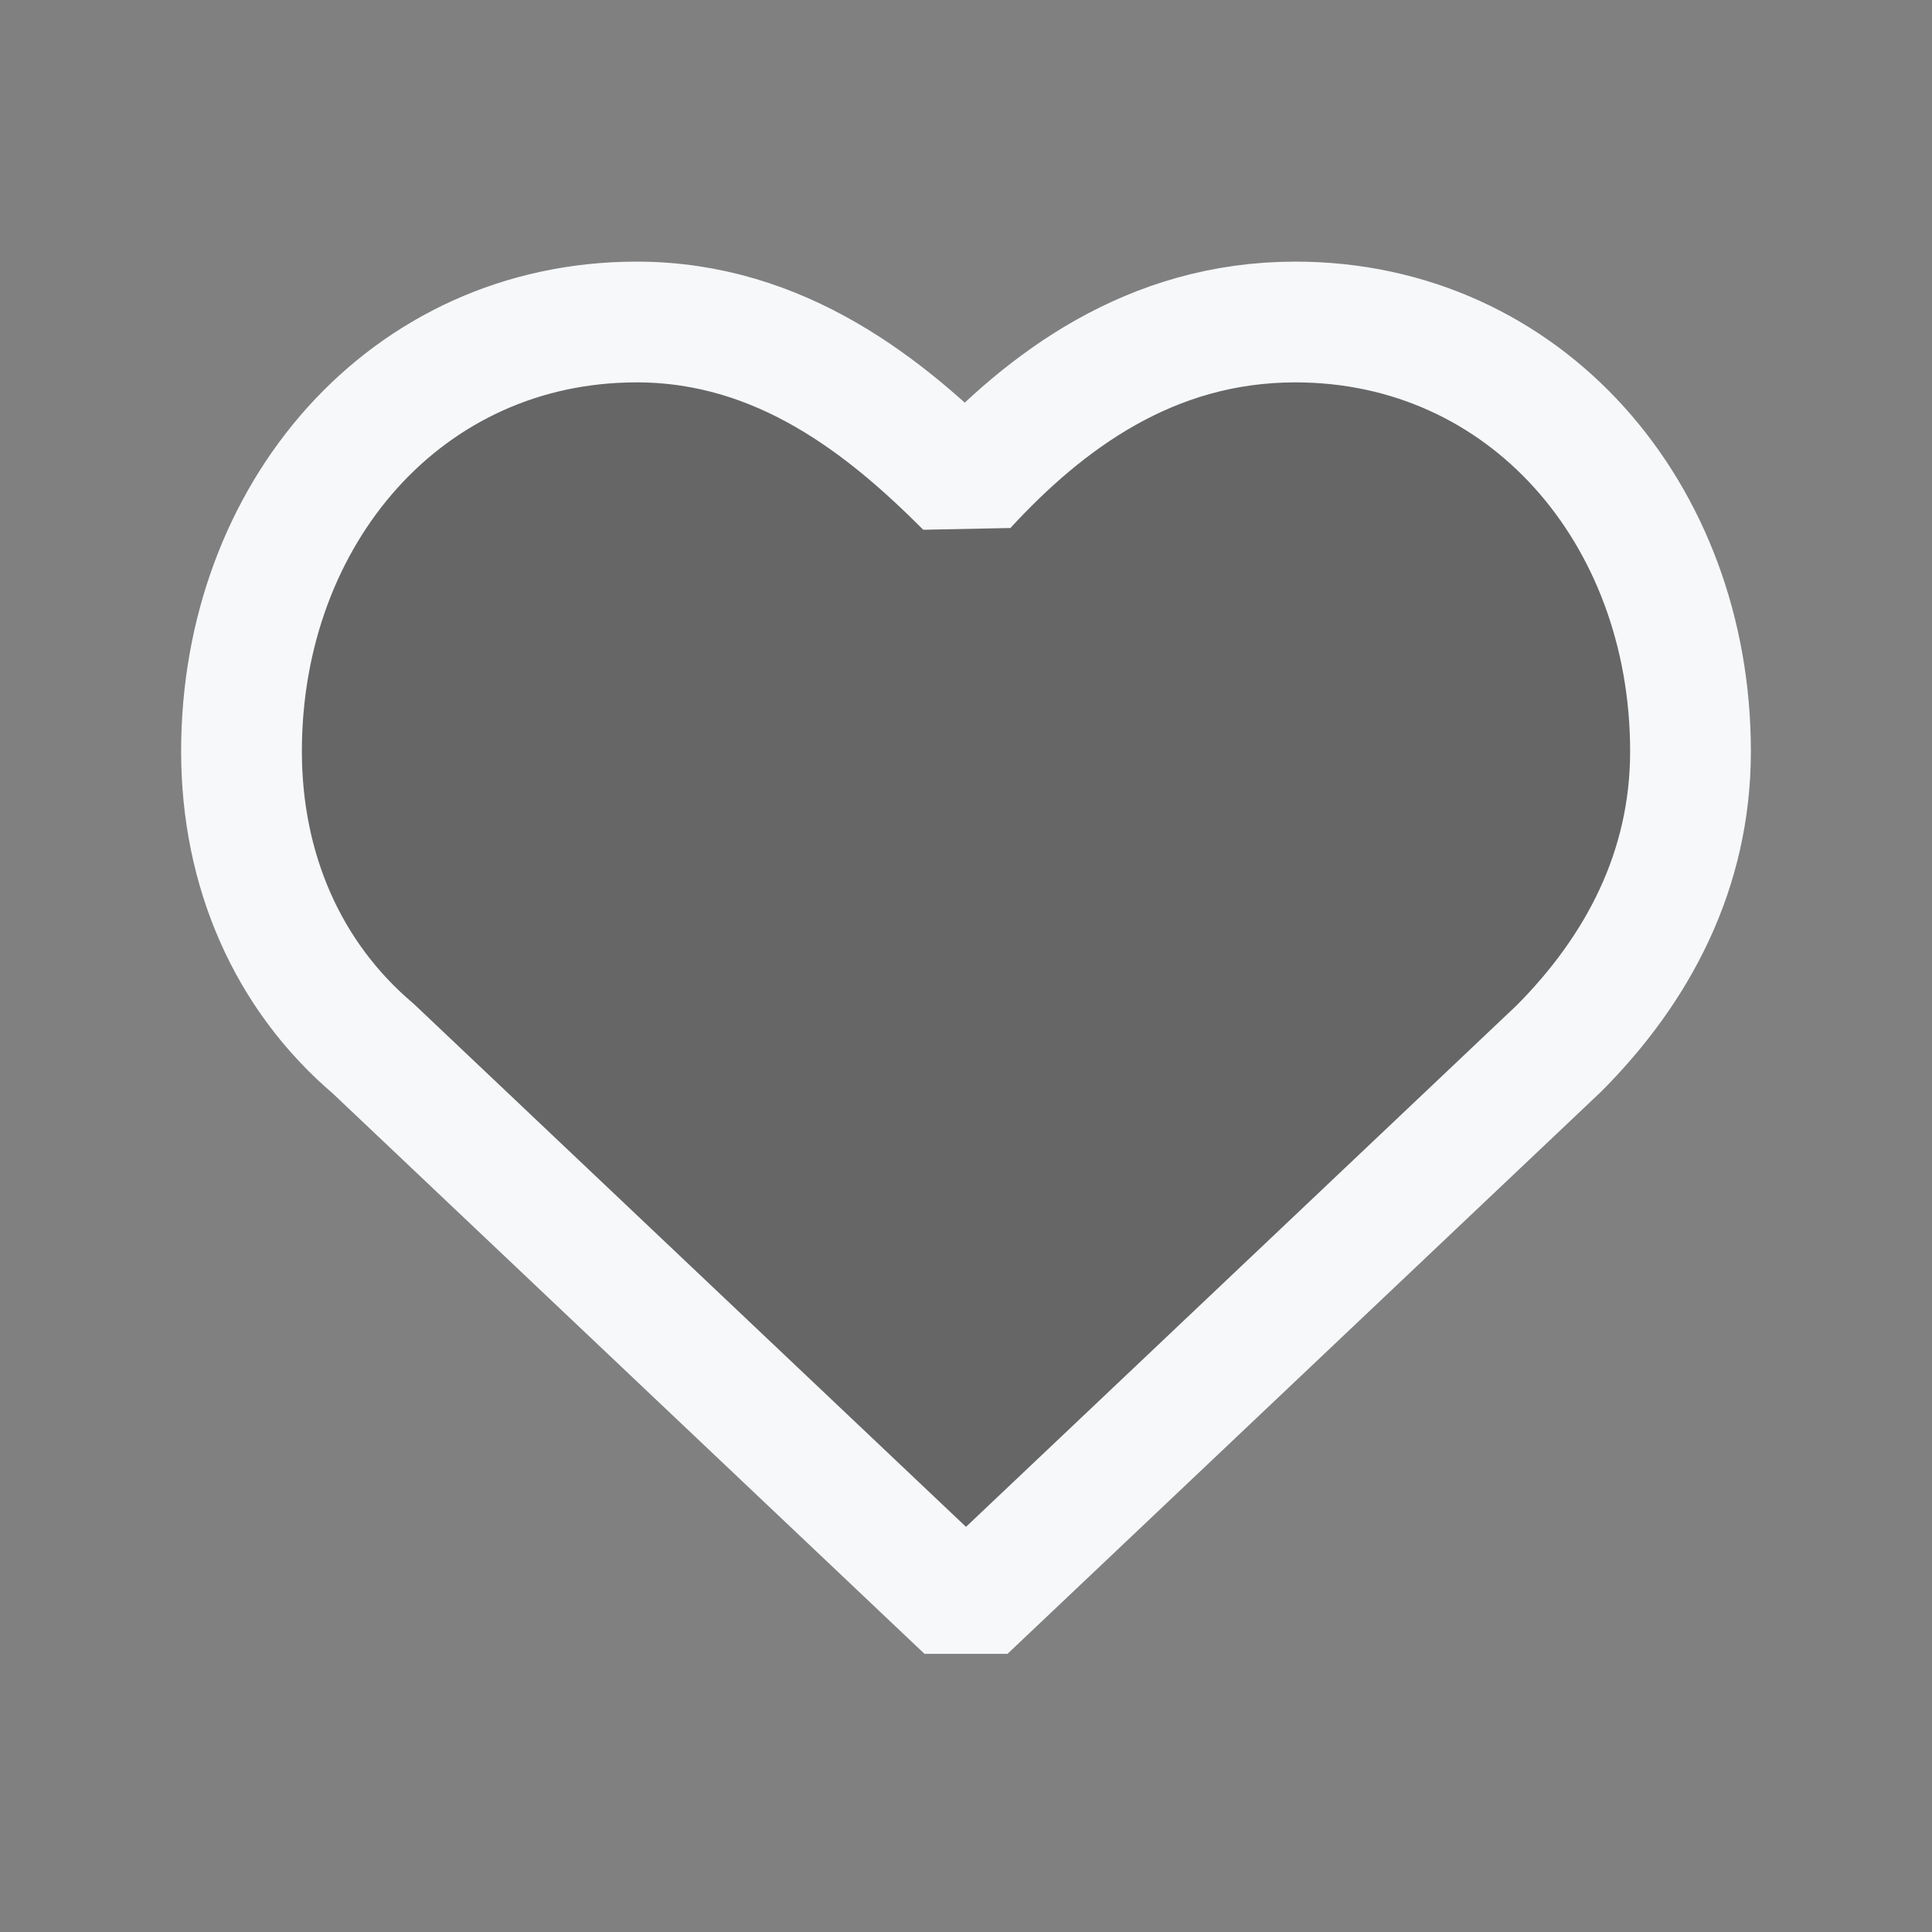 <svg width="24" height="24" viewBox="0 0 24 24" fill="none" xmlns="http://www.w3.org/2000/svg">
<rect x="0" y="0" width="24" height="24" fill="#808080" stroke="none"/>
<path d="M16.091 4C14.291 4 12.982 4.985 12 6.051C11.018 5.067 9.709 4 7.909 4C5.045 4 3 6.379 3 9.333C3 10.81 3.573 12.123 4.636 13.026L12 20L19.364 13.026C20.346 12.041 21 10.81 21 9.333C21 6.379 18.954 4 16.091 4Z" fill="#404040" fill-opacity="0.4" stroke="#F6F8FA" stroke-width="1.5" stroke-linejoin="bevel"/>
</svg>
